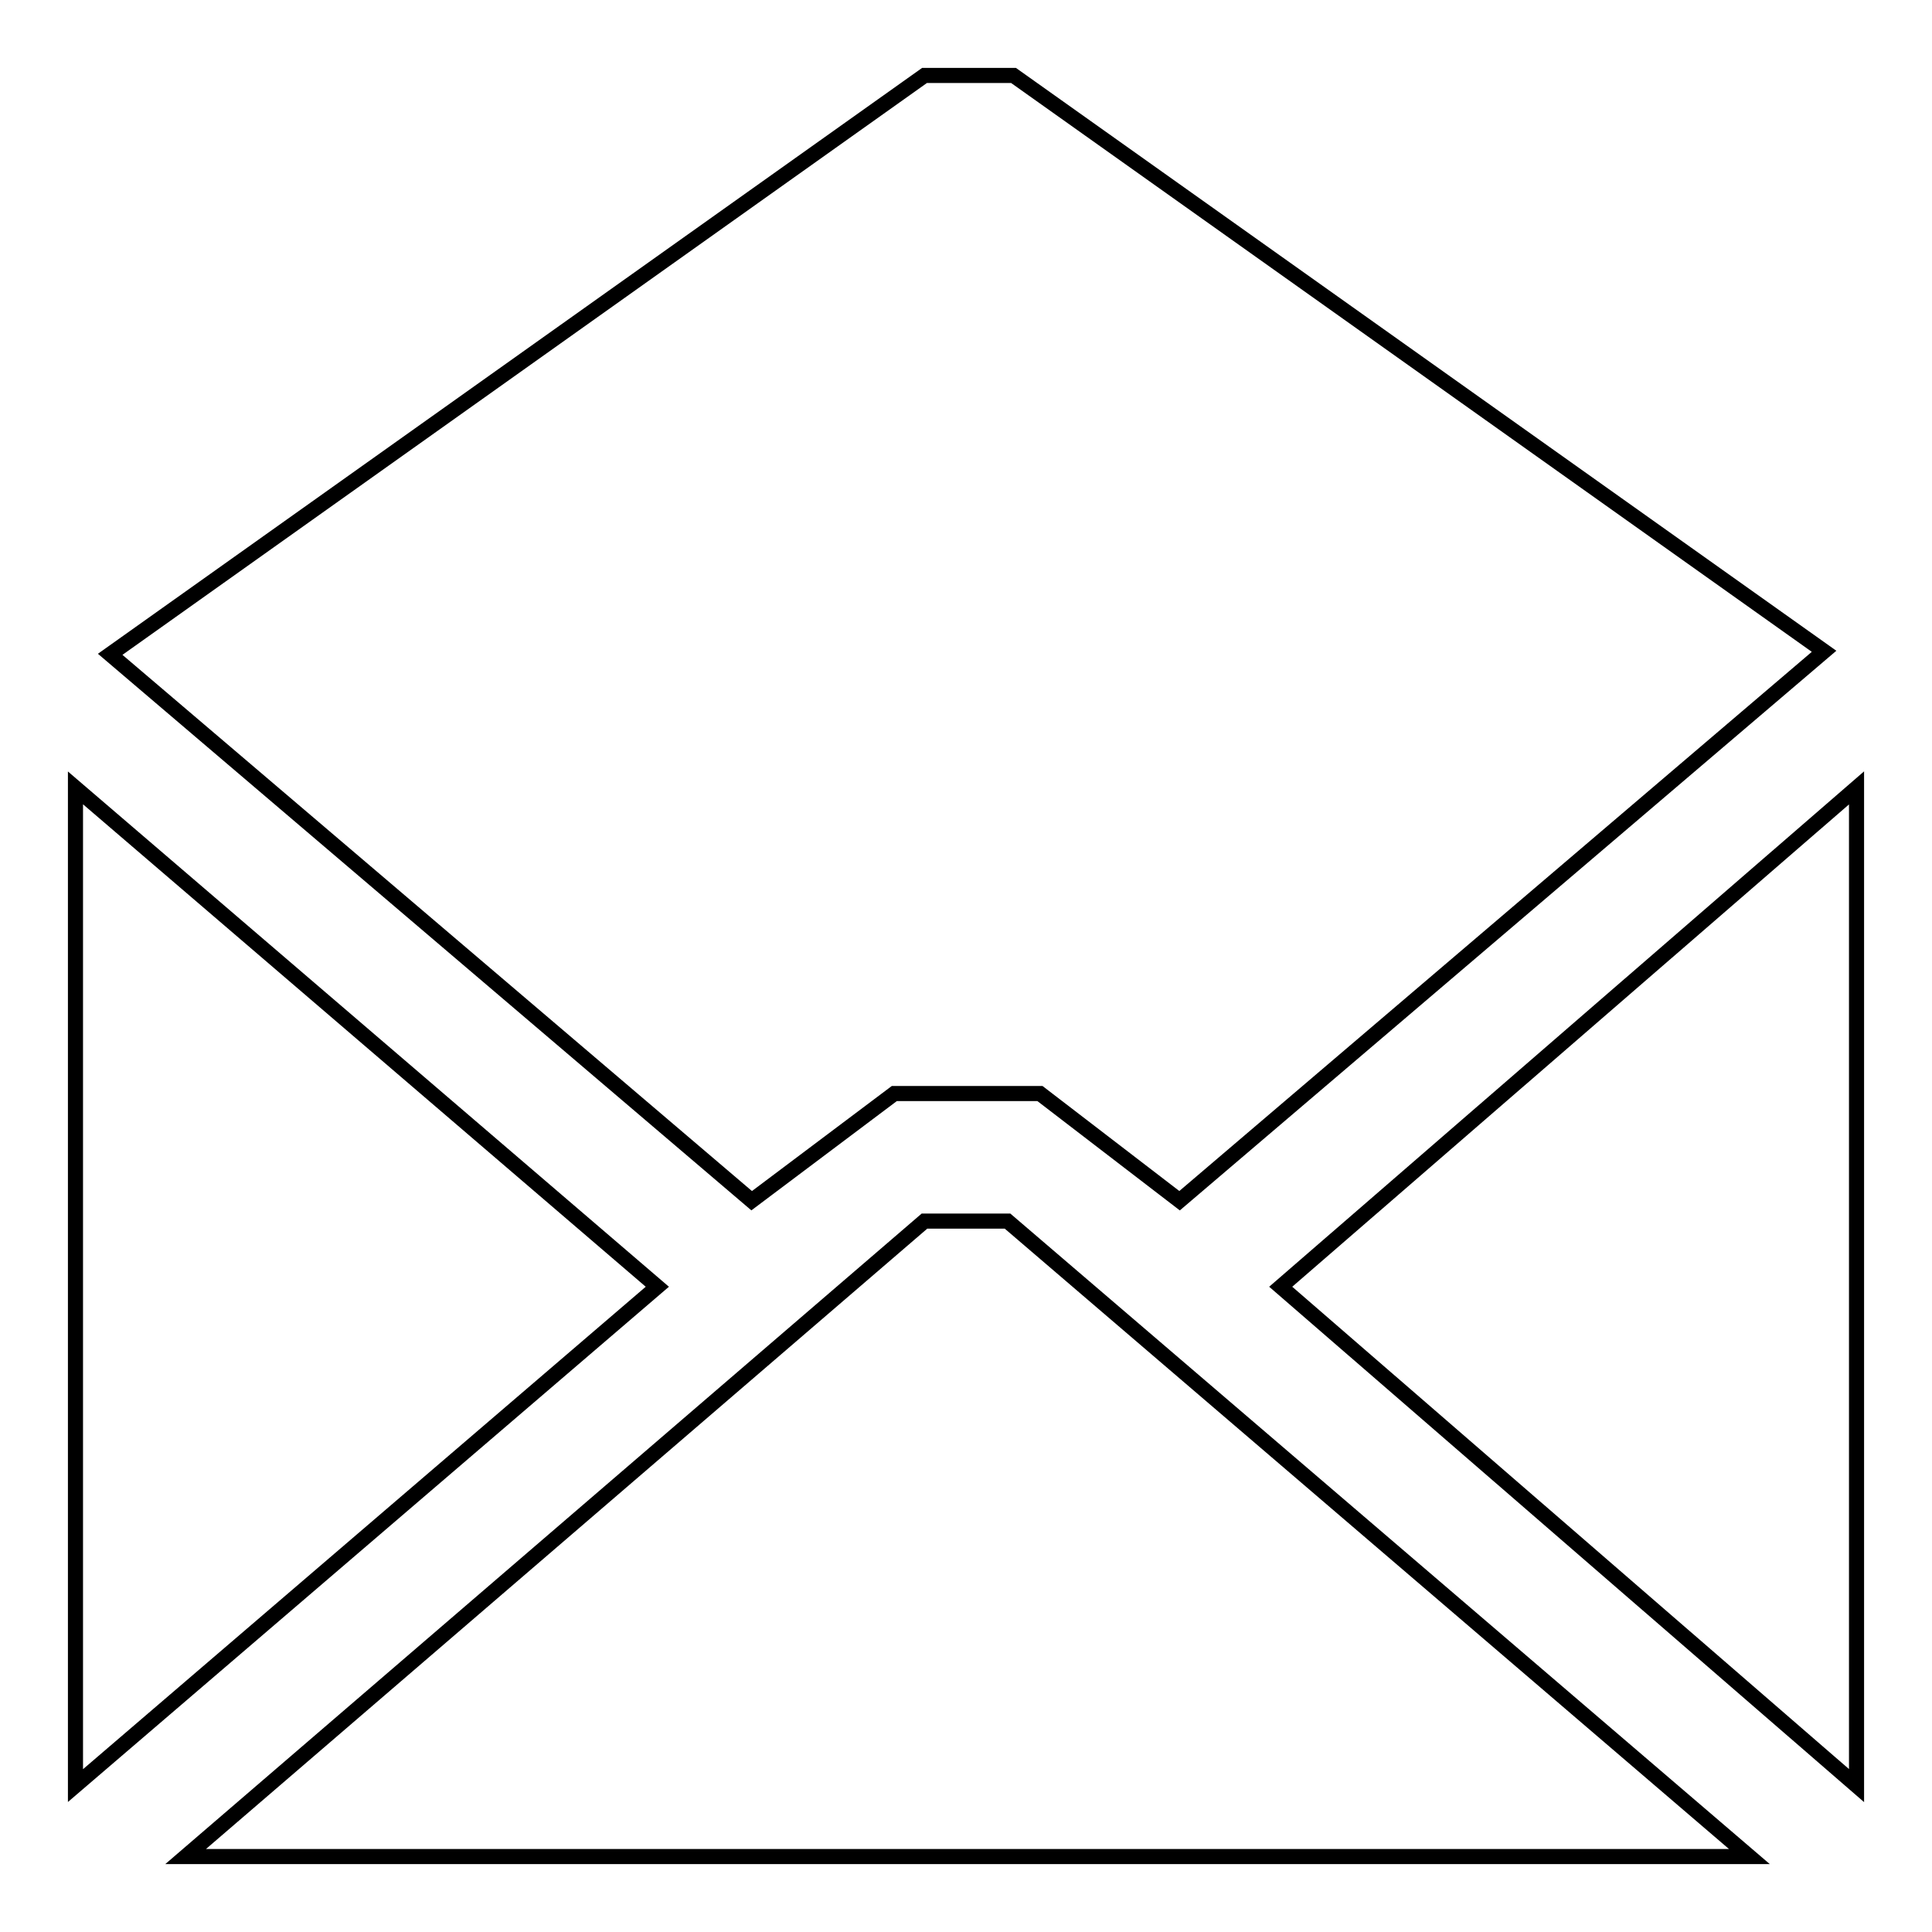 <?xml version="1.0" encoding="utf-8"?>
<!-- Svg Vector Icons : http://www.onlinewebfonts.com/icon -->
<!DOCTYPE svg PUBLIC "-//W3C//DTD SVG 1.1//EN" "http://www.w3.org/Graphics/SVG/1.1/DTD/svg11.dtd">
<svg version="1.1" xmlns="http://www.w3.org/2000/svg" xmlns:xlink="http://www.w3.org/1999/xlink" x="0px" y="0px" viewBox="0 0 256 256" enable-background="new 0 0 256 256" xml:space="preserve">
<g> <path stroke-width="2" fill-opacity="0" stroke="#000000"  d="M24.6,246l97.9-84.2h11l98.3,84.2H24.6z M246,236.6l-76.3-66.1l76.3-66.1V236.6z M122.5,10h11.8l107.4,76.3 l-85.4,72.8l-18.5-14.2h-19.3l-18.9,14.2l-85-72.4L122.5,10z M10,104.4l77.1,66.1L10,236.6V104.4z"/></g>
</svg>